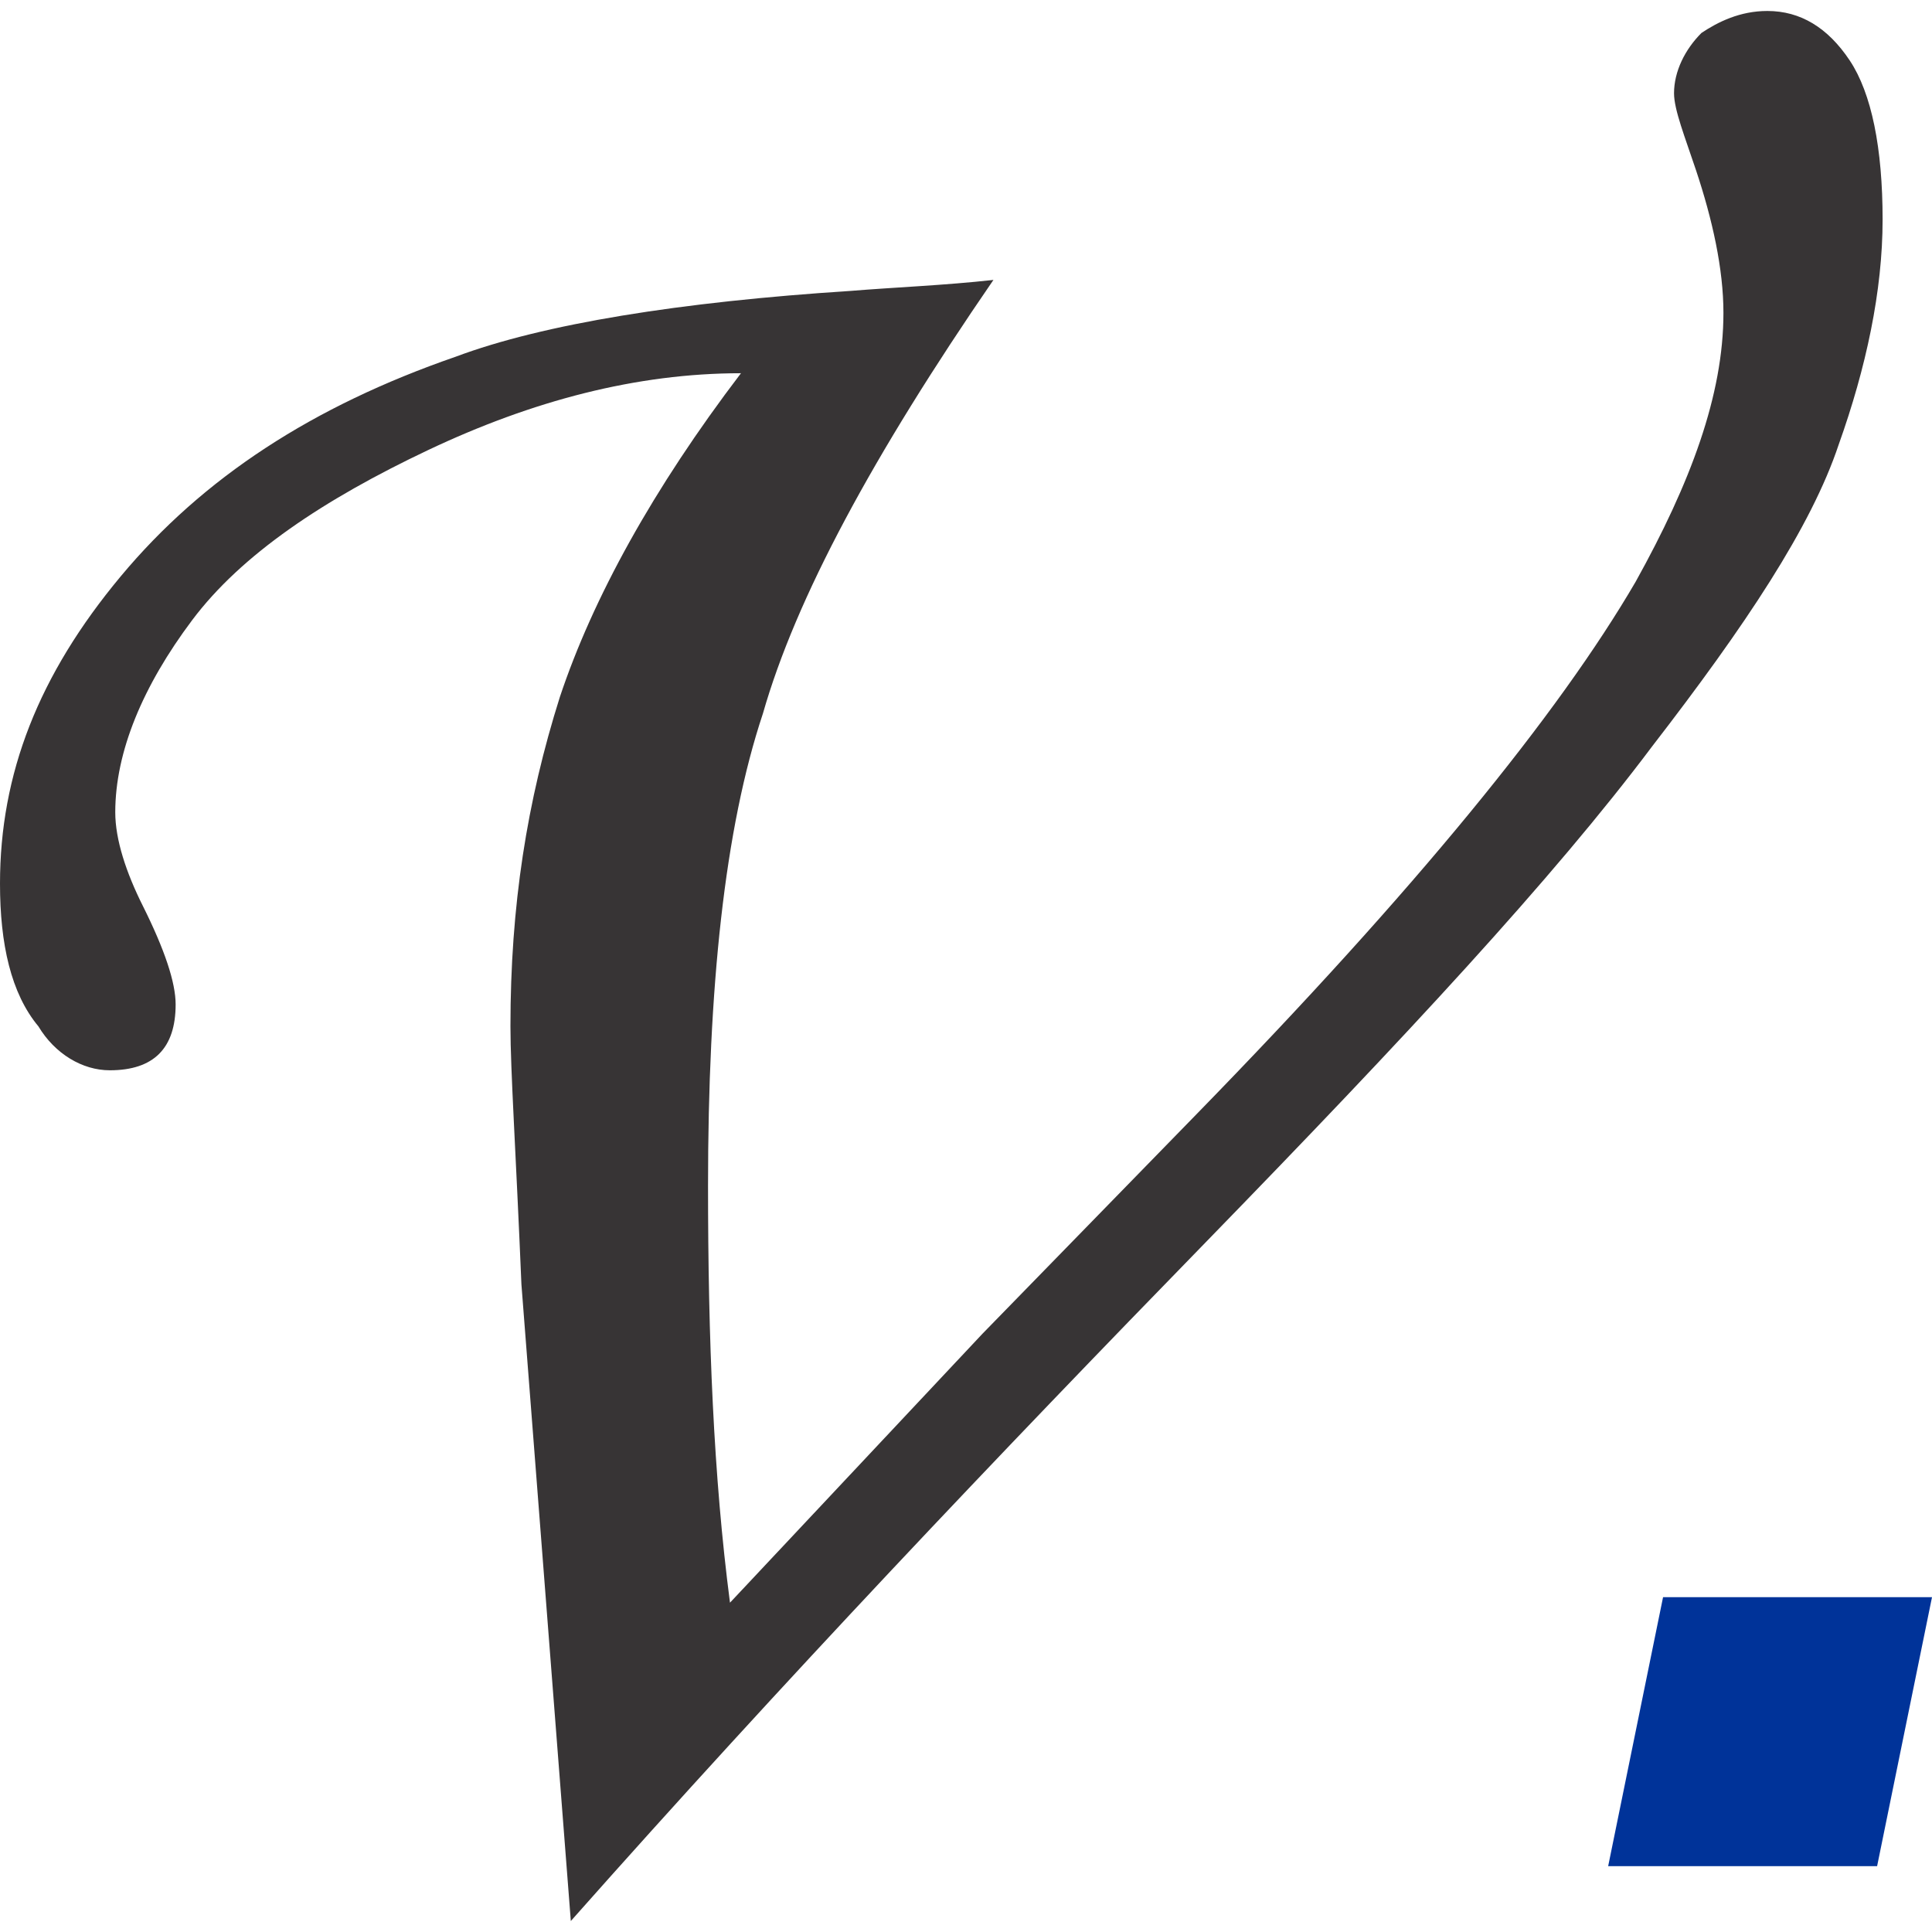 <?xml version="1.0" encoding="UTF-8" standalone="no"?>
<svg
   xmlns:dc="http://purl.org/dc/elements/1.1/"
   xmlns:cc="http://creativecommons.org/ns#"
   xmlns:rdf="http://www.w3.org/1999/02/22-rdf-syntax-ns#"
   xmlns:svg="http://www.w3.org/2000/svg"
   xmlns="http://www.w3.org/2000/svg"
   version="1.1"
   viewBox="0 0 0.352 0.348"
   style="clip-rule:evenodd;fill-rule:evenodd;image-rendering:optimizeQuality;shape-rendering:geometricPrecision;text-rendering:geometricPrecision"
   height="40"
   width="40"
   xml:space="preserve"><defs><style
       type="text/css"><![CDATA[

   ]]></style></defs><g><g><path
         style="fill:#373435;fill-rule:nonzero"
         d="M 0.104,0.348 0.095,0.232 C 0.094,0.208 0.093,0.193 0.093,0.185 c 0,-0.022 0.003,-0.041 0.009,-0.06 0.006,-0.018 0.017,-0.038 0.033,-0.059 -0.019,0 -0.038,0.005 -0.057,0.014 -0.019,0.009 -0.034,0.019 -0.043,0.031 -0.009,0.012 -0.014,0.024 -0.014,0.035 0,0.005 0.002,0.011 0.005,0.017 0.004,0.008 0.006,0.014 0.006,0.018 0,0.004 -0.001,0.007 -0.003,0.009 -0.002,0.002 -0.005,0.003 -0.009,0.003 -0.005,0 -0.01,-0.003 -0.013,-0.008 C 0.002,0.179 2e-7,0.17 2e-7,0.159 c 0,-0.02 0.007,-0.038 0.022,-0.056 0.015,-0.018 0.035,-0.031 0.061,-0.04 0.016,-0.006 0.041,-0.01 0.072,-0.012 0.008,-6.5872e-4 0.017,-0.001 0.026,-0.002 -0.022,0.032 -0.036,0.058 -0.042,0.079 -0.007,0.021 -0.01,0.05 -0.01,0.086 0,0.028 0.001,0.053 0.004,0.076 l 0.046,-0.049 0.039,-0.04 c 0.04,-0.041 0.066,-0.073 0.08,-0.097 0.01,-0.018 0.016,-0.034 0.016,-0.049 0,-0.008 -0.002,-0.017 -0.005,-0.026 -0.002,-0.006 -0.004,-0.011 -0.004,-0.014 0,-0.004 0.002,-0.008 0.005,-0.011 C 0.313,0.002 0.317,-2e-8 0.322,-2e-8 c 0.006,0 0.011,0.003 0.015,0.009 0.004,0.006 0.006,0.016 0.006,0.029 0,0.013 -0.003,0.027 -0.008,0.041 -0.005,0.015 -0.017,0.033 -0.034,0.055 C 0.283,0.158 0.256,0.187 0.22,0.224 0.182,0.263 0.143,0.304 0.104,0.348 Z" /><polygon
         style="fill:#003399;fill-rule:nonzero"
         points="0.303,0.289 0.352,0.289 0.342,0.338 0.293,0.338 " /></g></g></svg>